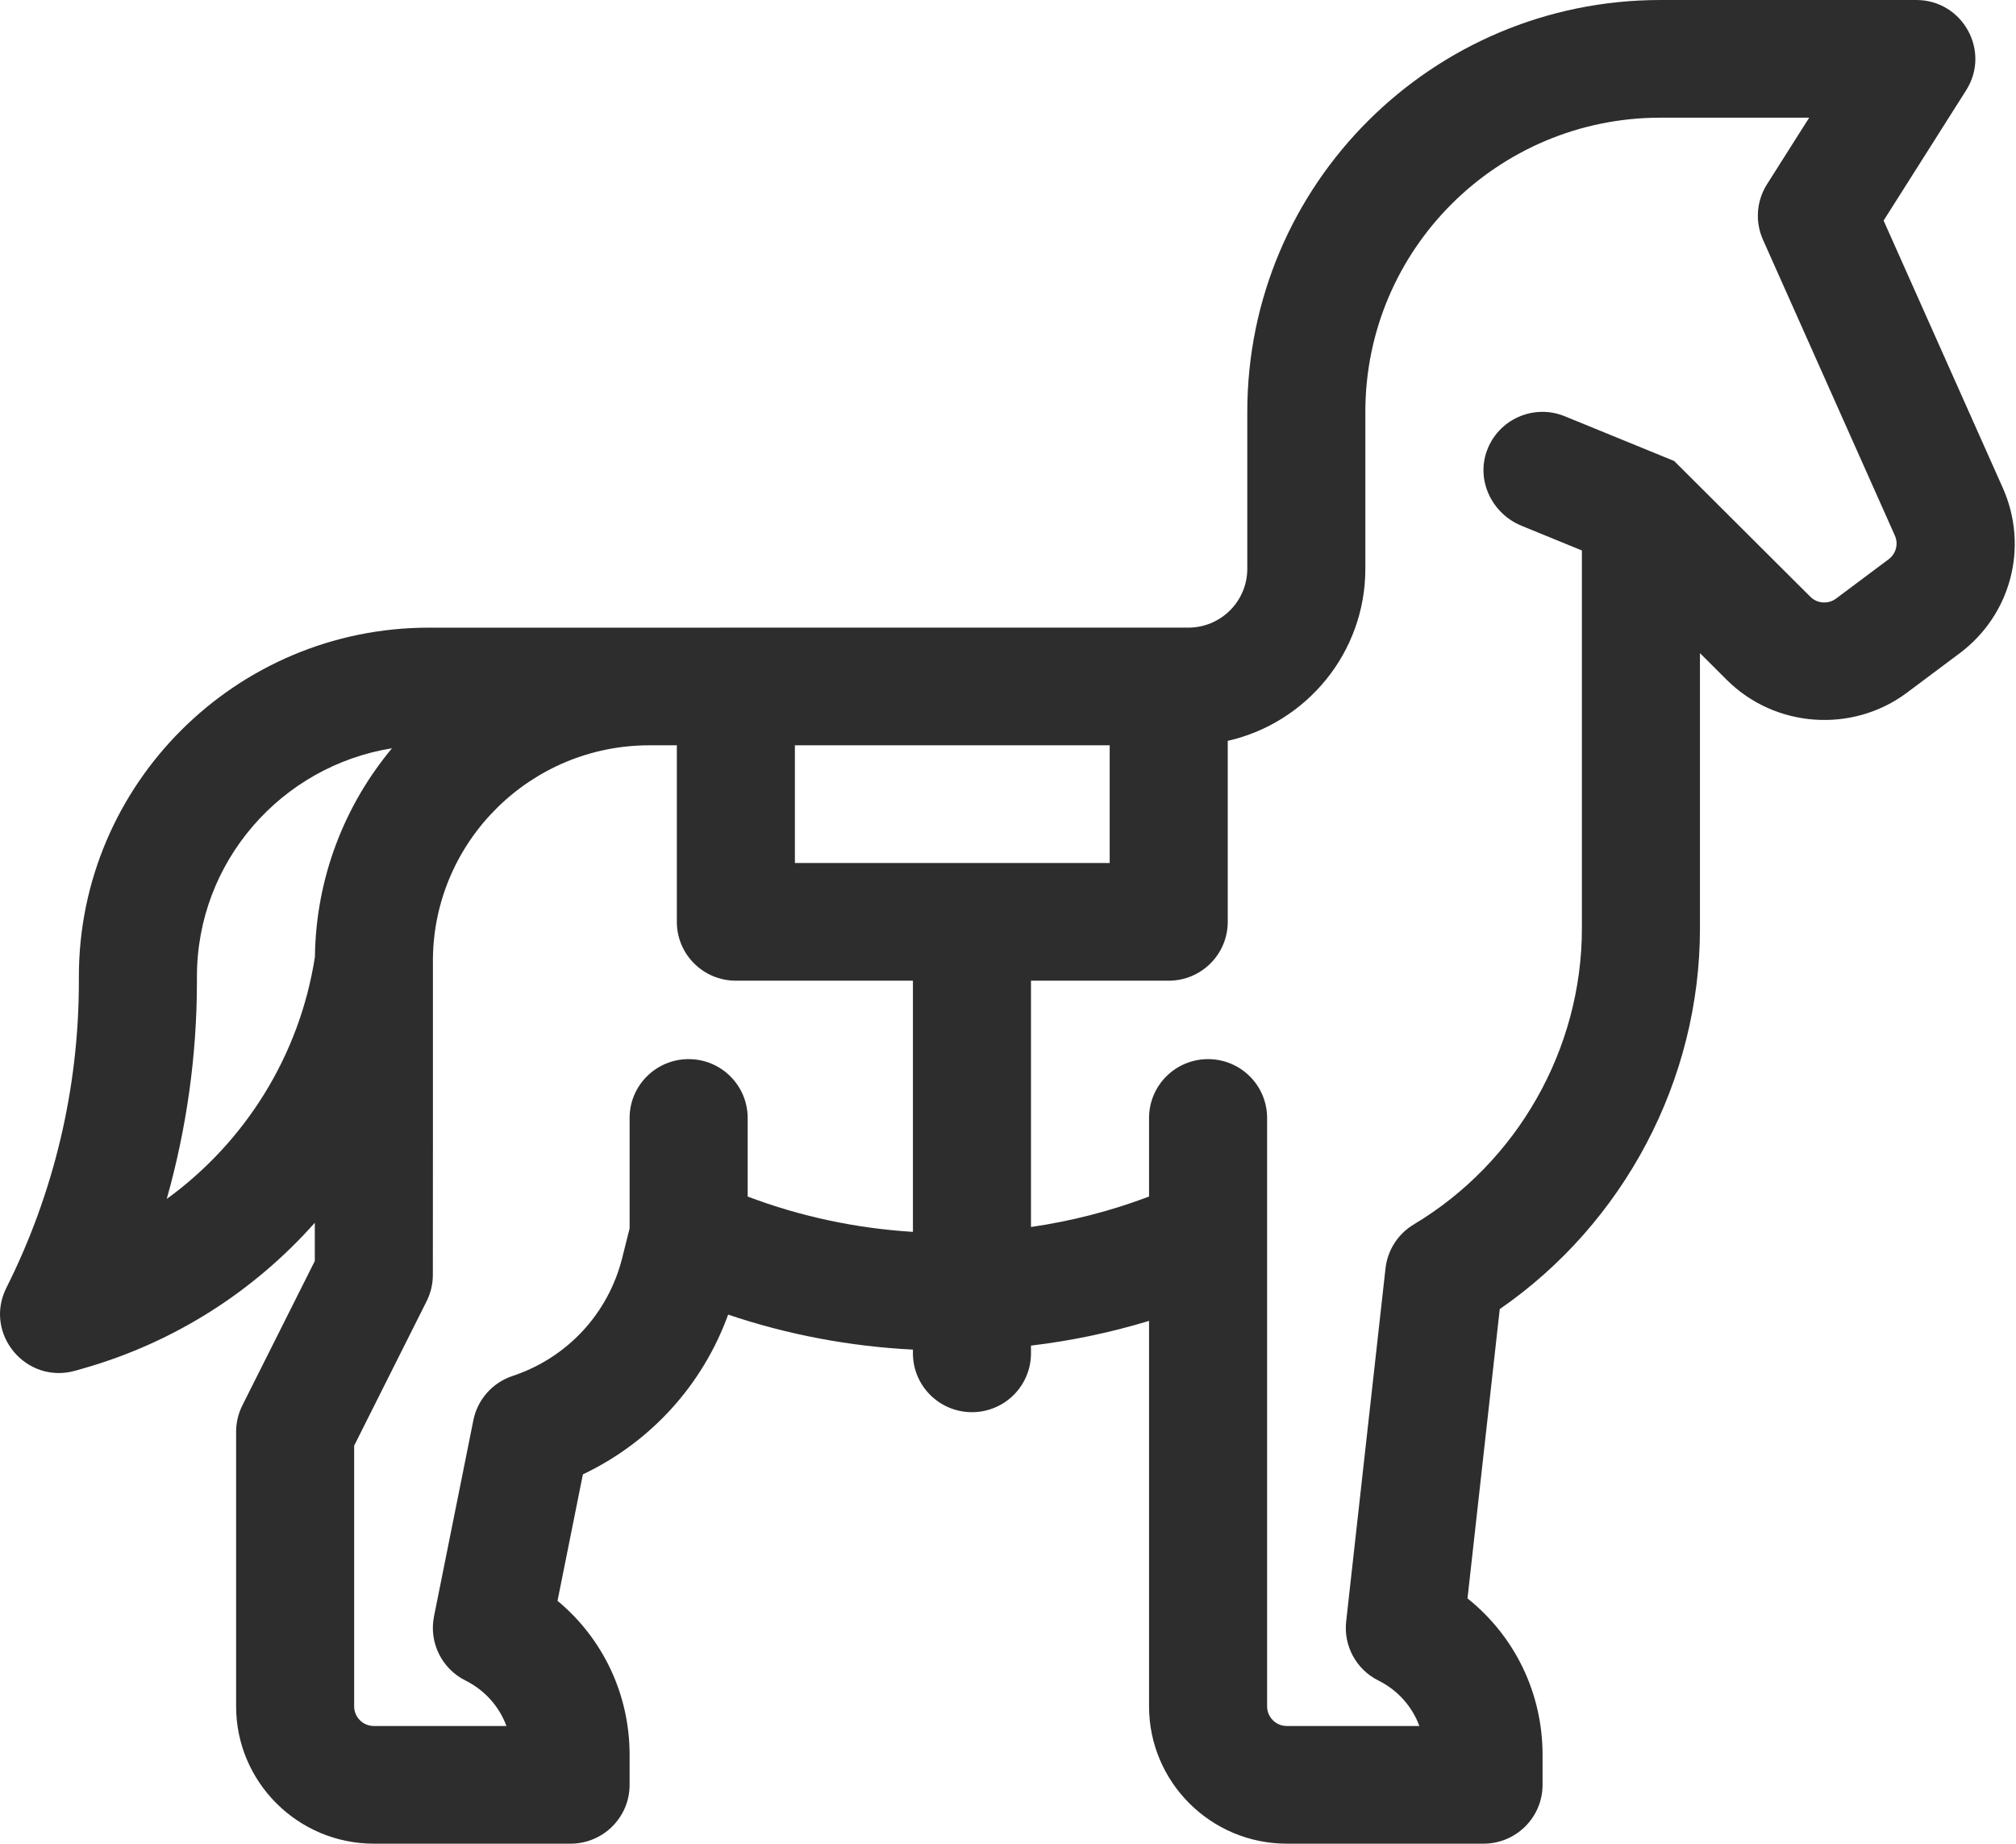 <svg width="82" height="75" viewBox="0 0 82 75" fill="none" xmlns="http://www.w3.org/2000/svg">
<path d="M81.461 19.843L76.615 8.973L79.973 3.671C80.982 2.078 79.833 0 77.942 0H67.539C58.257 0 50.733 7.502 50.733 16.755V23.138C50.733 24.46 49.658 25.532 48.332 25.532L17.442 25.533C9.593 25.534 3.208 31.901 3.208 39.725V39.938C3.208 44.26 2.199 48.522 0.26 52.387C-0.674 54.25 1.058 56.331 3.067 55.759L3.389 55.667C7.105 54.609 10.344 52.516 12.805 49.741V51.297L9.857 57.174C9.69 57.507 9.604 57.873 9.604 58.245V69.415C9.604 72.495 12.117 75 15.206 75H23.208C24.534 75 25.609 73.928 25.609 72.606V71.387C25.609 68.92 24.519 66.65 22.677 65.121L23.709 59.977C26.463 58.668 28.577 56.346 29.617 53.478C32.042 54.298 34.579 54.773 37.133 54.902V55.053C37.133 56.375 38.208 57.447 39.534 57.447C40.86 57.447 41.935 56.375 41.935 55.053V54.739C43.561 54.545 45.17 54.21 46.737 53.733V69.415C46.737 72.495 49.25 75 52.339 75H60.342C61.668 75 62.743 73.928 62.743 72.606V71.387C62.743 68.866 61.606 66.552 59.69 65.023L61.002 53.254C66.053 49.764 69.145 43.938 69.145 37.77V26.569L70.24 27.661C72.198 29.613 75.346 29.837 77.562 28.18L79.703 26.579C81.805 25.007 82.528 22.237 81.461 19.843V19.843ZM32.332 35.106V30.319H45.136V35.106H32.332ZM6.782 48.773C7.592 45.901 8.01 42.918 8.01 39.938V39.725C8.01 35.048 11.452 31.159 15.944 30.44C14.018 32.75 12.849 35.705 12.809 38.927C12.187 42.94 9.971 46.459 6.782 48.773V48.773ZM30.411 48.675V45.479C30.411 44.157 29.336 43.085 28.01 43.085C26.684 43.085 25.609 44.157 25.609 45.479V49.971L25.308 51.173C24.739 53.44 23.072 55.235 20.849 55.974C20.031 56.245 19.423 56.933 19.254 57.775L17.653 65.754C17.441 66.812 17.965 67.882 18.934 68.364C19.722 68.757 20.307 69.421 20.599 70.213H15.206C14.764 70.213 14.405 69.855 14.405 69.415V58.81L17.353 52.932C17.52 52.6 17.606 52.233 17.606 51.861C17.606 51.861 17.614 39.066 17.609 38.979C17.672 34.194 21.593 30.32 26.407 30.319H27.53V37.5C27.53 38.822 28.605 39.894 29.931 39.894H37.133V50.112C34.838 49.971 32.565 49.492 30.411 48.675V48.675ZM76.822 22.749L74.681 24.35C74.362 24.588 73.917 24.556 73.635 24.276L68.096 18.753L63.648 16.934C62.386 16.417 60.937 17.053 60.474 18.35C60.041 19.564 60.693 20.9 61.889 21.389L64.343 22.393V37.77C64.343 42.673 61.723 47.286 57.506 49.809C56.863 50.194 56.438 50.855 56.355 51.597L54.755 65.959C54.643 66.956 55.167 67.916 56.067 68.364C56.856 68.757 57.44 69.421 57.732 70.213H52.339C51.898 70.213 51.539 69.855 51.539 69.415V45.479C51.539 44.157 50.464 43.085 49.138 43.085C47.812 43.085 46.737 44.157 46.737 45.479V48.675C45.186 49.263 43.574 49.676 41.935 49.914V39.894H47.537C48.863 39.894 49.938 38.822 49.938 37.5V30.138C53.142 29.41 55.535 26.553 55.535 23.138V16.755C55.535 10.146 60.909 4.787 67.539 4.787H73.588L71.87 7.499C71.443 8.174 71.381 9.018 71.707 9.749L77.073 21.787C77.225 22.127 77.12 22.526 76.822 22.749V22.749Z" fill="#2D2D2D"/>
</svg>
